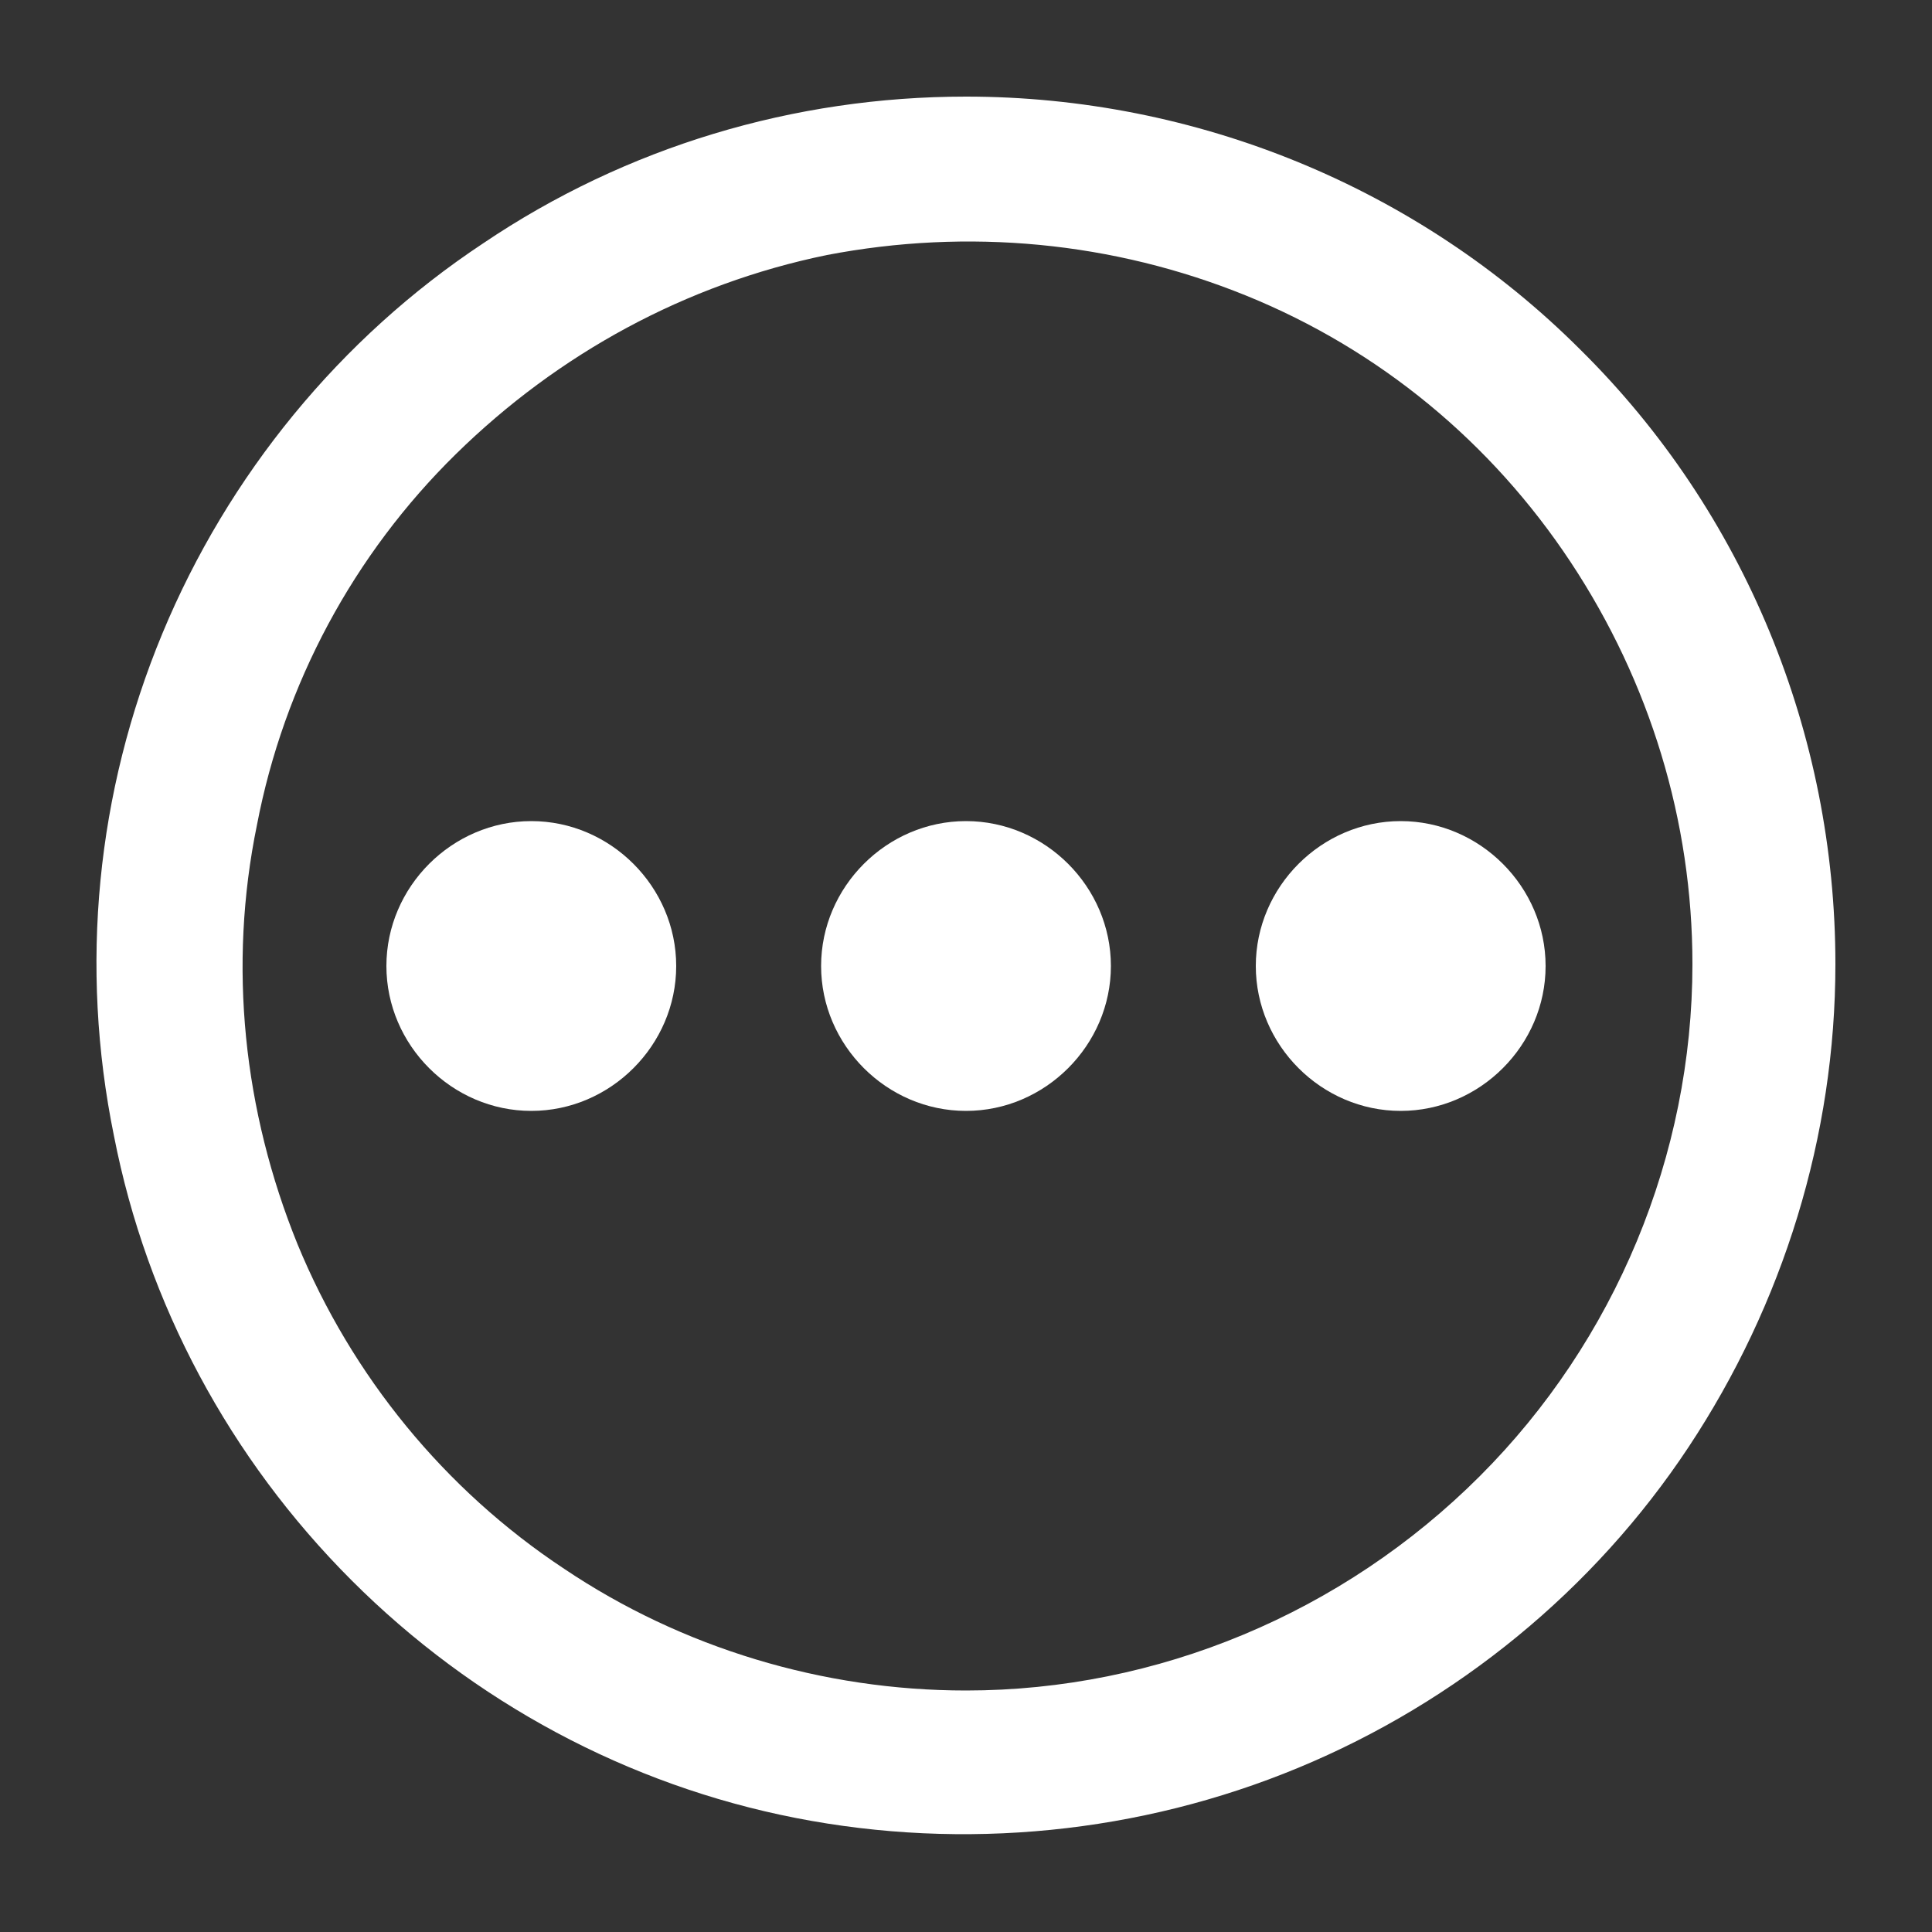 <?xml version="1.0" encoding="utf-8"?>
<!-- Generator: Adobe Illustrator 28.2.0, SVG Export Plug-In . SVG Version: 6.00 Build 0)  -->
<svg version="1.1" id="Layer_1" xmlns="http://www.w3.org/2000/svg" xmlns:xlink="http://www.w3.org/1999/xlink" x="0px" y="0px"
	 viewBox="0 0 100 100" style="enable-background:new 0 0 100 100;" xml:space="preserve">
<rect x="0" y="0" width="100" height="100" fill="#333333" stroke="none"/>
<style type="text/css">
	.st0{fill:#FFFFFF;}
</style>
<path class="st0" d="M50,5c-8.9,0-17.6,2.6-25,7.6c-7.4,4.9-13.2,12-16.6,20.2C5,41,4.1,50,5.9,58.8c1.7,8.7,6,16.7,12.3,23
	c6.3,6.3,14.3,10.6,23,12.3c8.7,1.7,17.8,0.8,26-2.6c8.2-3.4,15.3-9.2,20.2-16.6c4.9-7.4,7.6-16.1,7.6-25c0-11.9-4.7-23.4-13.2-31.8
	C73.4,9.7,61.9,5,50,5z M50,87.5c-7.4,0-14.7-2.2-20.8-6.3c-6.2-4.1-11-10-13.8-16.8c-2.8-6.9-3.6-14.4-2.1-21.7
	c1.4-7.3,5-14,10.3-19.2s11.9-8.8,19.2-10.3c7.3-1.4,14.8-0.7,21.7,2.1c6.9,2.8,12.7,7.6,16.8,13.8c4.1,6.2,6.3,13.4,6.3,20.8
	c0,9.9-4,19.5-11,26.5C69.5,83.5,59.9,87.5,50,87.5z"/>
<path class="st0" d="M50,57.5c4.1,0,7.5-3.4,7.5-7.5s-3.4-7.5-7.5-7.5s-7.5,3.4-7.5,7.5S45.9,57.5,50,57.5z"/>
<path class="st0" d="M72.5,57.5c4.1,0,7.5-3.4,7.5-7.5s-3.4-7.5-7.5-7.5c-4.1,0-7.5,3.4-7.5,7.5S68.4,57.5,72.5,57.5z"/>
<path class="st0" d="M27.5,57.5c4.1,0,7.5-3.4,7.5-7.5s-3.4-7.5-7.5-7.5S20,45.9,20,50S23.4,57.5,27.5,57.5z"/>
</svg>
